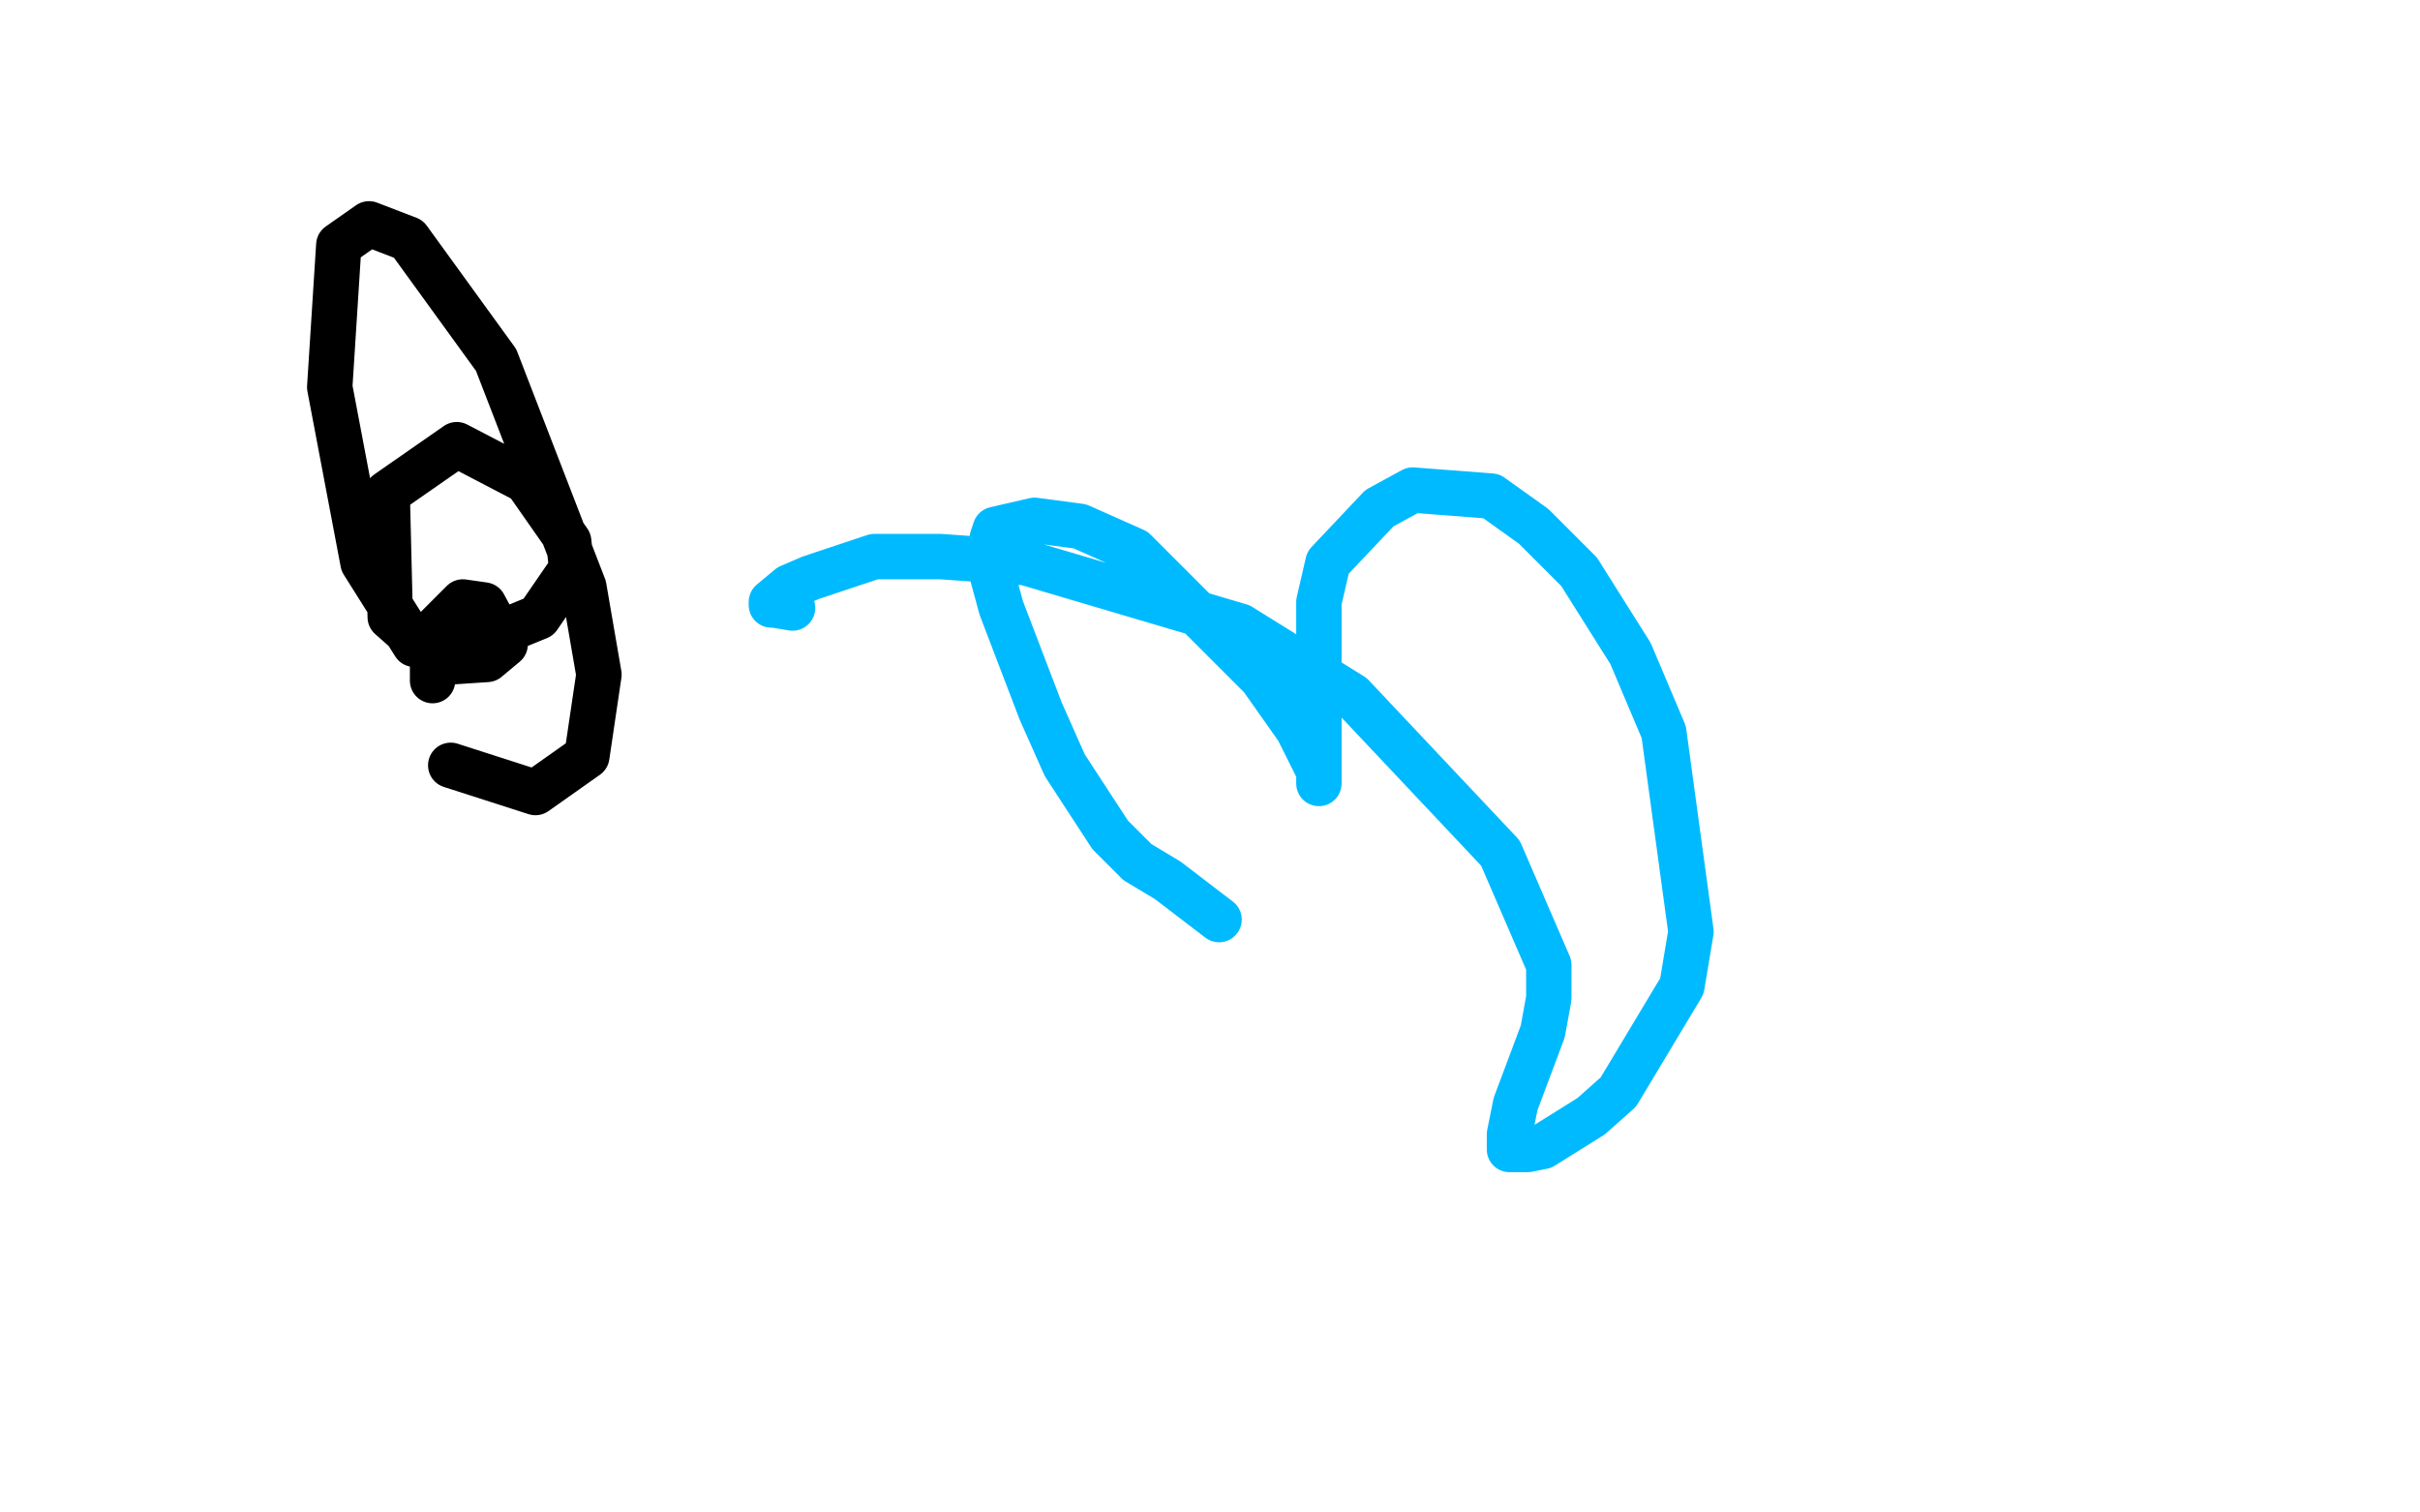 <?xml version="1.0" standalone="no"?>
<!DOCTYPE svg PUBLIC "-//W3C//DTD SVG 1.1//EN"
"http://www.w3.org/Graphics/SVG/1.1/DTD/svg11.dtd">

<svg width="800" height="500" version="1.1" xmlns="http://www.w3.org/2000/svg" xmlns:xlink="http://www.w3.org/1999/xlink" style="stroke-antialiasing: false"><desc>This SVG has been created on https://colorillo.com/</desc><rect x='0' y='0' width='800' height='500' style='fill: rgb(255,255,255); stroke-width:0' /><polyline points="403,304 386,291 386,291 376,285 376,285 367,276 367,276 352,253 352,253 344,235 344,235 331,201 331,201 328,190 328,190 328,178 328,178 329,175 329,175 342,172 342,172 357,174 357,174 375,182 375,182 417,224 417,224 429,241 429,241 434,251 434,251 436,255 436,255 436,258 436,258 436,259 436,259 436,215 436,215 436,199 436,199 439,186 439,186 456,168 456,168 467,162 467,162 493,164 493,164 507,174 507,174 522,189 522,189 539,216 539,216 550,242 550,242 559,308 559,308 556,326 556,326 535,361 535,361 526,369 526,369 510,379 510,379 505,380 505,380 500,380 500,380 499,380 499,380 499,375 499,375 501,365 501,365 510,341 510,341 512,330 512,330 512,319 512,319 496,282 496,282 447,230 447,230 410,207 410,207 339,186 339,186 311,184 311,184 289,184 289,184 268,191 268,191 261,194 261,194 255,199 255,199 255,200 255,200 256,200 256,200 262,201 262,201" style="fill: none; stroke: #00baff; stroke-width: 15; stroke-linejoin: round; stroke-linecap: round; stroke-antialiasing: false; stroke-antialias: 0; opacity: 1.0"/>
<polyline points="143,225 143,221 143,221 143,209 143,209 153,199 153,199 160,200 160,200 167,213 167,213 161,218 161,218 146,219 146,219 129,204 129,204 128,163 128,163 151,147 151,147 174,159 174,159 188,179 188,179 189,188 189,188 178,204 178,204 156,213 156,213 137,213 137,213 120,186 120,186 109,128 109,128 112,81 112,81 122,74 122,74 135,79 135,79 164,119 164,119 193,194 193,194 198,223 198,223 194,250 194,250 177,262 177,262 149,253 149,253" style="fill: none; stroke: #000000; stroke-width: 15; stroke-linejoin: round; stroke-linecap: round; stroke-antialiasing: false; stroke-antialias: 0; opacity: 1.0"/>
</svg>
